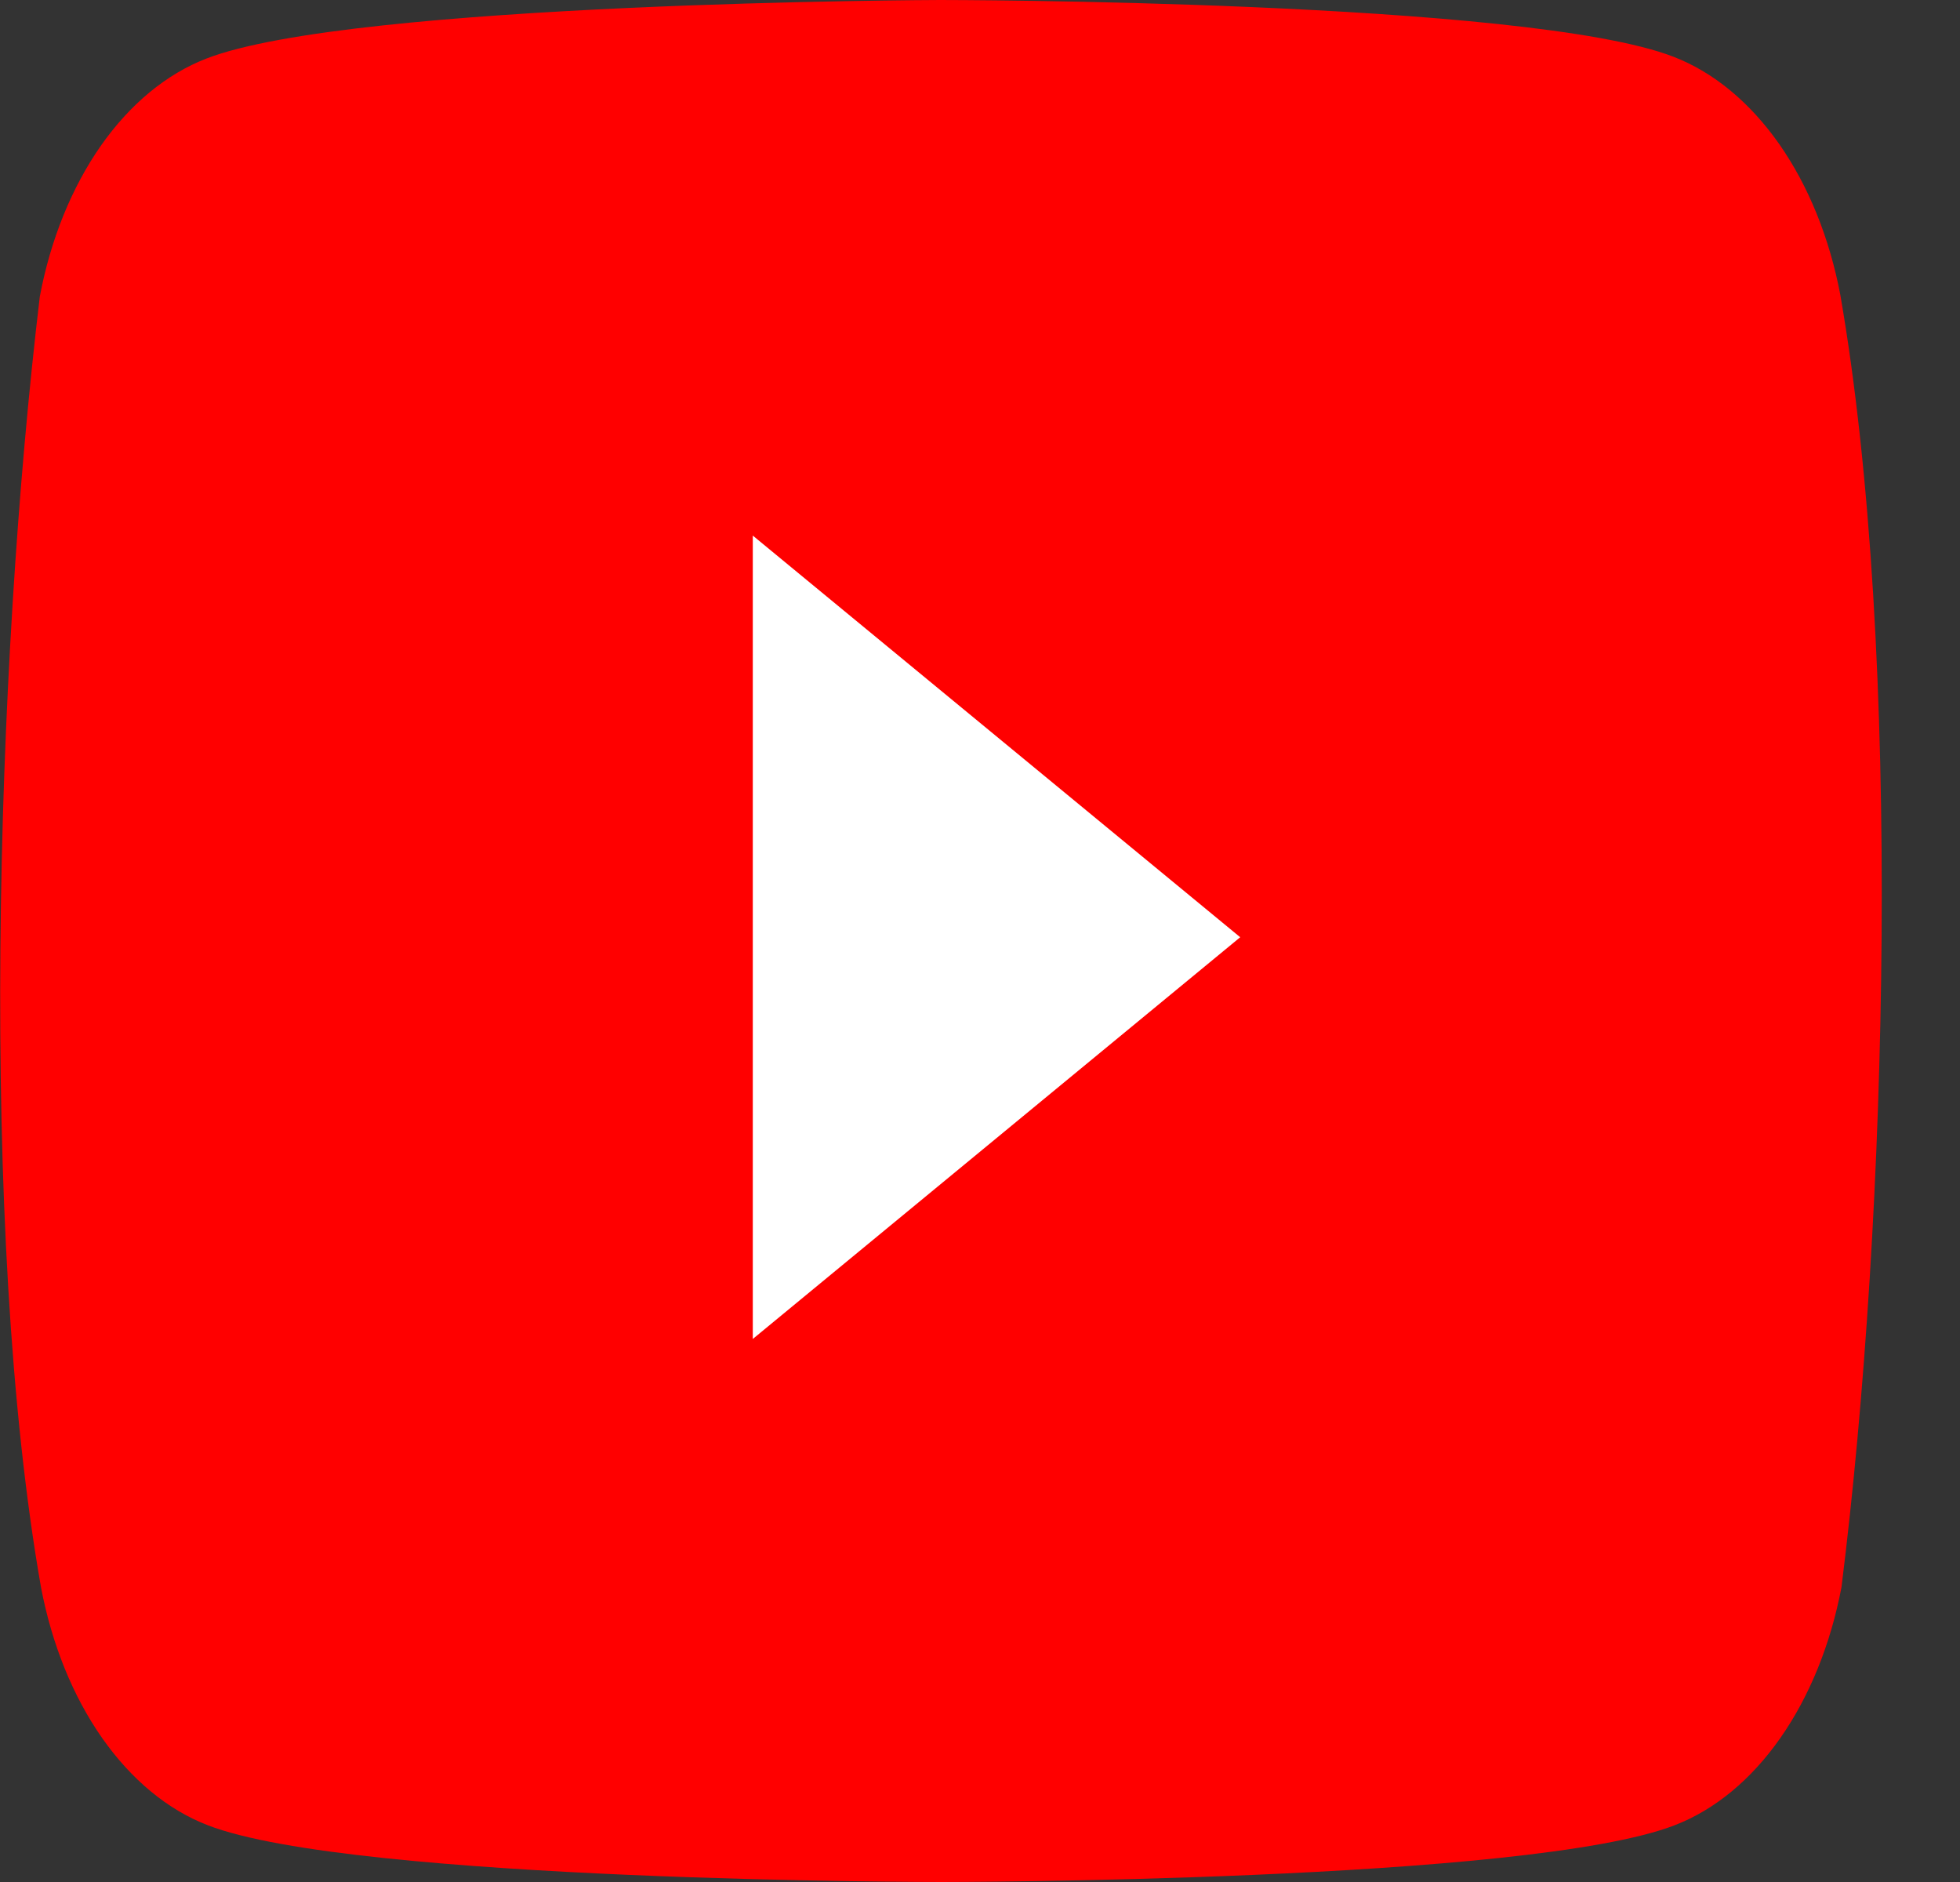 <?xml version="1.0" encoding="UTF-8"?> <svg xmlns="http://www.w3.org/2000/svg" width="25" height="24" viewBox="0 0 25 24" fill="none"><rect x="0" y="0" width="25" height="24" fill="#333333" stroke="none"/> <path d="M23.473 3.758C23.335 3.032 23.067 2.37 22.694 1.837C22.321 1.305 21.857 0.922 21.349 0.725C19.486 0 11.99 0 11.99 0C11.99 0 4.494 0.022 2.632 0.747C2.123 0.944 1.659 1.327 1.286 1.859C0.914 2.392 0.645 3.054 0.508 3.78C-0.056 8.506 -0.274 15.706 0.523 20.242C0.661 20.968 0.929 21.63 1.302 22.163C1.675 22.695 2.138 23.078 2.647 23.275C4.51 24 12.006 24 12.006 24C12.006 24 19.502 24 21.364 23.275C21.873 23.078 22.337 22.695 22.709 22.163C23.082 21.63 23.35 20.968 23.488 20.242C24.082 15.51 24.265 8.314 23.473 3.758V3.758Z" fill="#FF0000"></path> <path d="M9.602 17.075L15.819 11.952L9.602 6.83V17.075Z" fill="white"></path> </svg> 